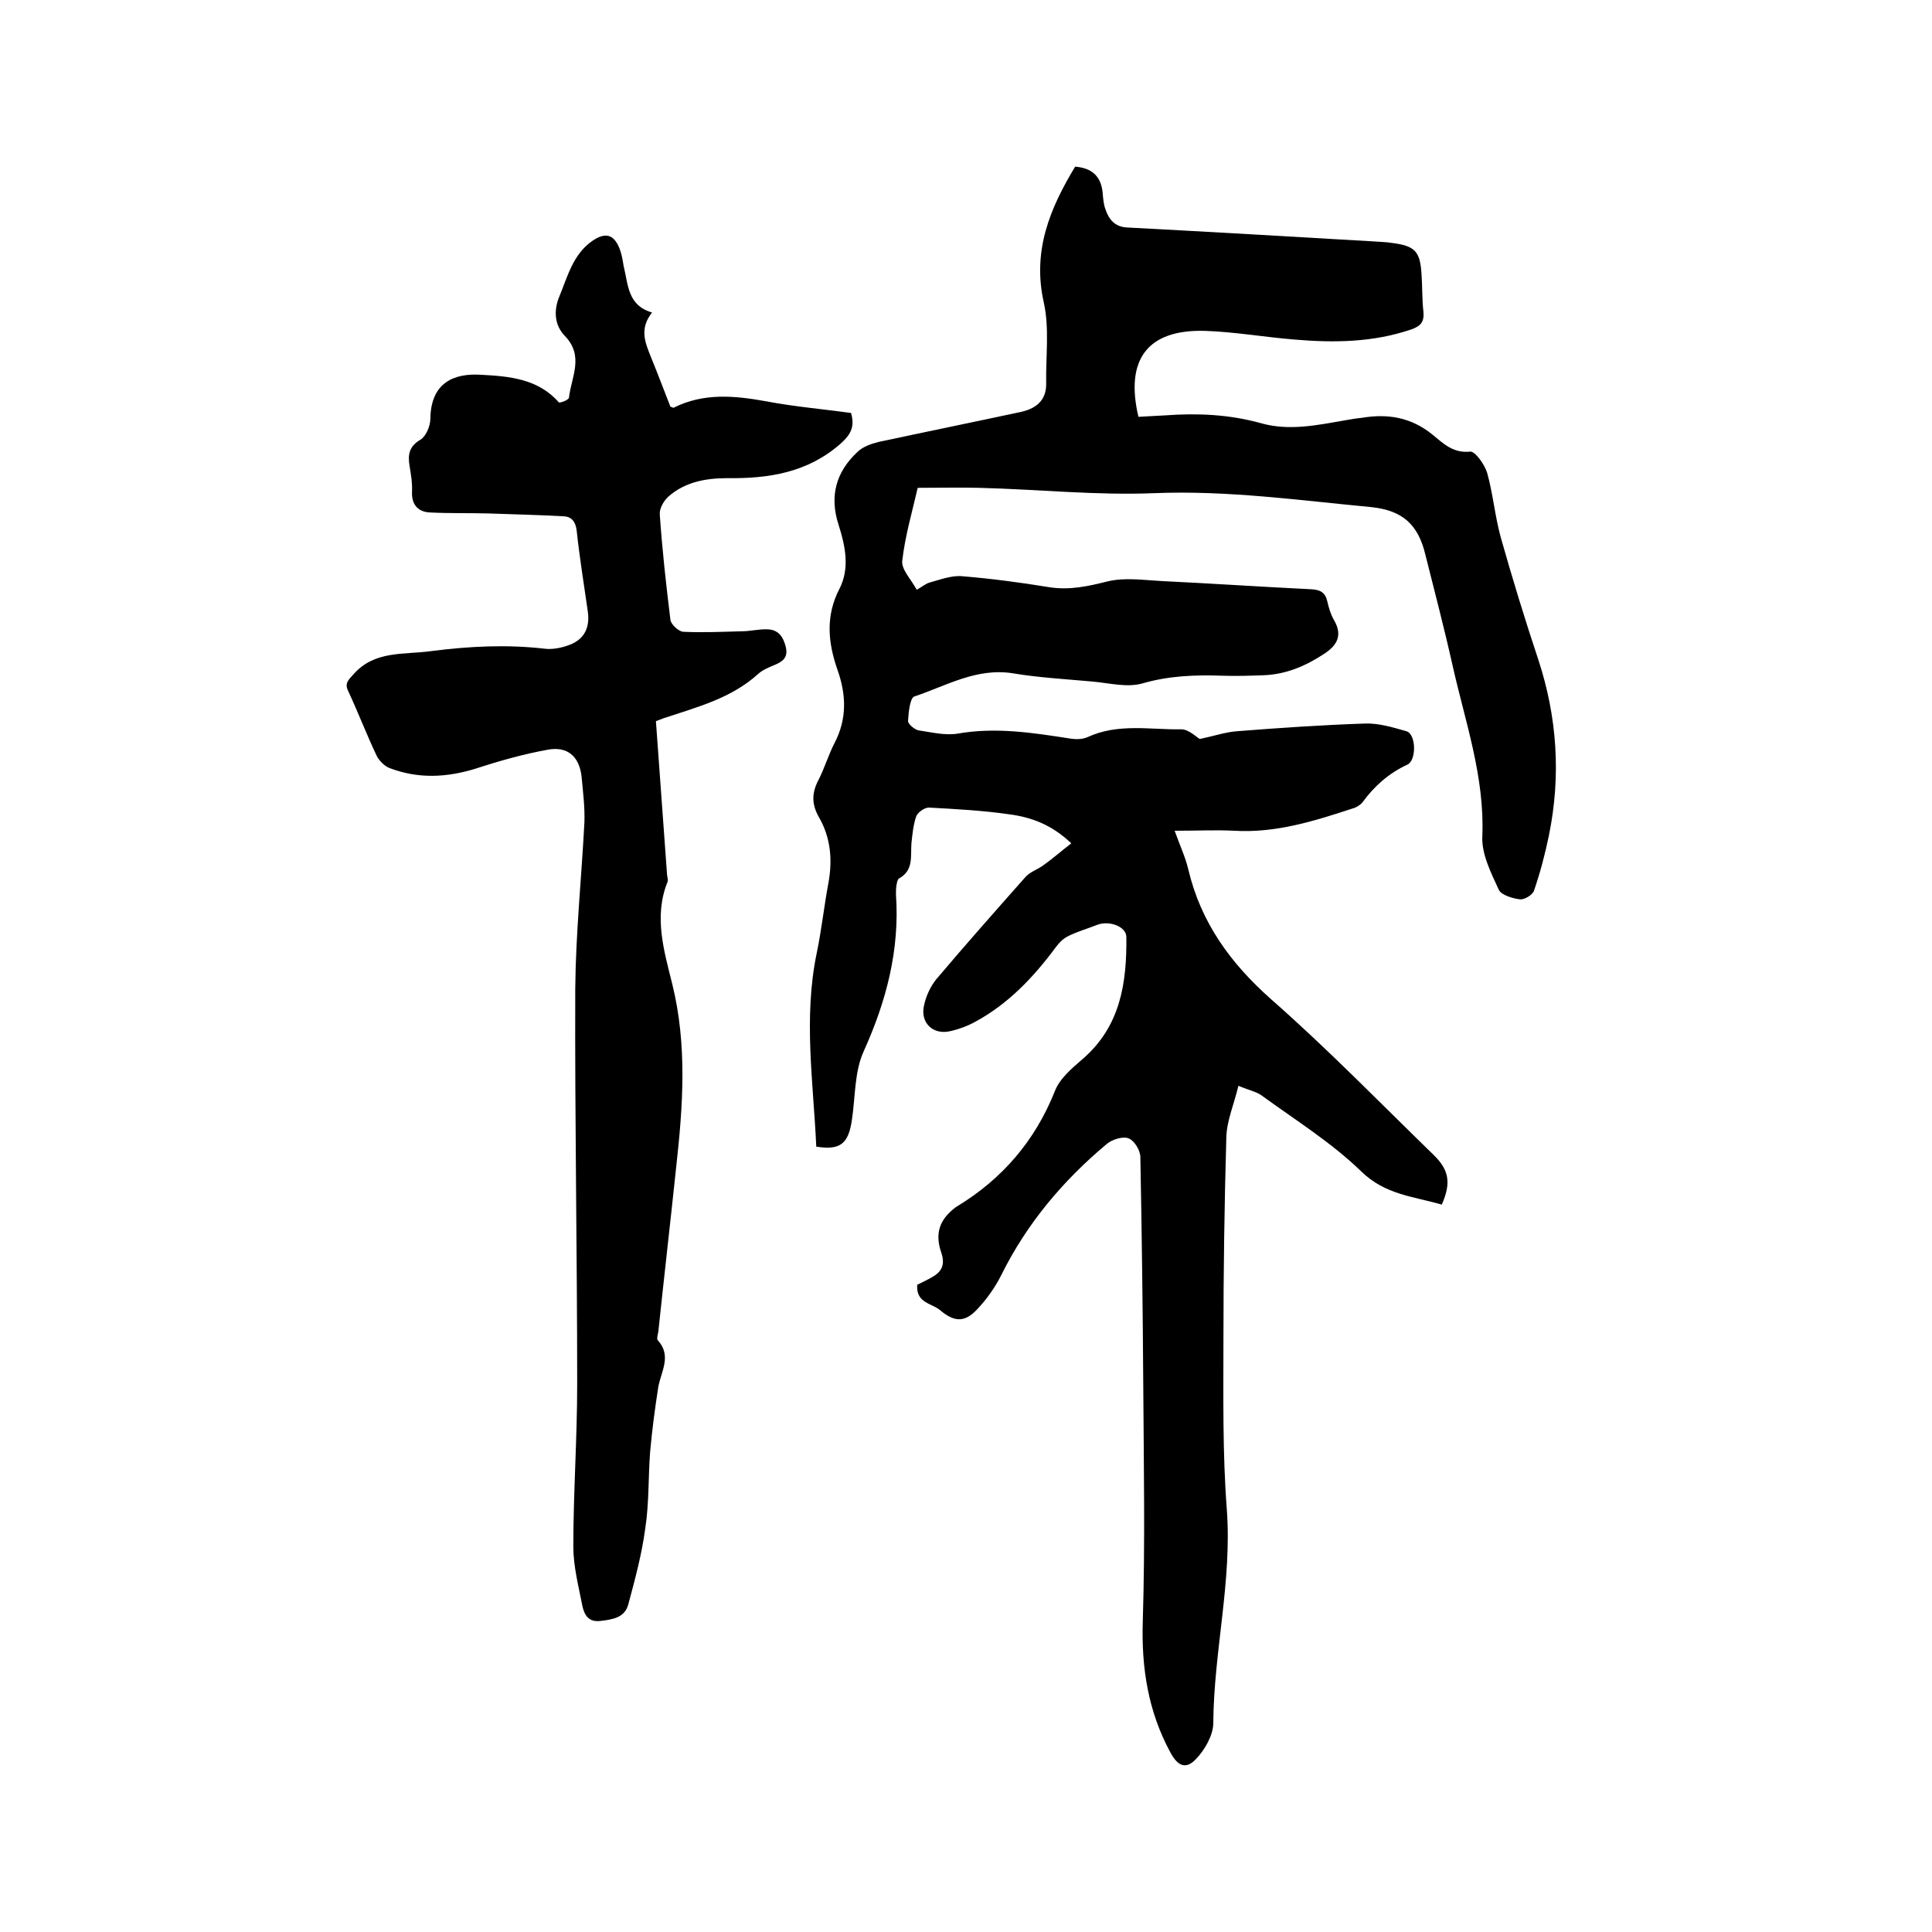 <svg enable-background="new 0 0 400 400" viewBox="0 0 400 400" xmlns="http://www.w3.org/2000/svg"><path d="m189.9 266c1-.5 2.1-1 3.1-1.6 2-1.1 2.7-2.6 1.9-5-1.4-4-.4-6.9 2.9-9.4.1-.1.2-.1.3-.2 9.4-5.7 16.2-13.6 20.3-23.9 1-2.6 3.5-4.7 5.7-6.6 7.9-6.8 9.2-15.8 9.1-25.3 0-2.2-3.6-3.5-6.1-2.5-2 .8-4.2 1.4-6.1 2.4-1 .5-1.8 1.4-2.4 2.2-4.6 6.2-9.8 11.7-16.6 15.4-1.6.9-3.5 1.6-5.3 2-3.5.8-6.2-1.7-5.4-5.3.4-1.9 1.3-3.9 2.5-5.4 6-7.1 12.2-14.1 18.4-21.1.9-1.1 2.4-1.6 3.6-2.4 2-1.4 3.8-3 6-4.7-4.1-3.9-8.3-5.4-12.8-6-5.5-.8-11.2-1.1-16.7-1.4-.9 0-2.3 1-2.6 1.8-.6 1.7-.8 3.7-1 5.6-.2 2.7.5 5.6-2.6 7.3-.3.2-.4.9-.5 1.4-.1.6-.1 1.3-.1 1.9.8 11.5-2 22.1-6.7 32.5-1.9 4.2-1.7 9.3-2.4 14-.7 5.1-2.4 6.5-7.4 5.7-.6-13.3-2.7-26.7.1-40.1 1-4.8 1.5-9.6 2.4-14.4.9-4.9.5-9.5-2-13.8-1.4-2.5-1.5-4.8-.1-7.5 1.3-2.5 2.1-5.3 3.4-7.8 2.6-5 2.4-10 .6-15.1-2-5.7-2.5-11.2.4-16.8 2.2-4.3 1.2-8.9-.2-13.3-1.9-5.9-.5-10.9 3.9-15 1.1-1.1 2.8-1.7 4.4-2.1 9.8-2.1 19.6-4.1 29.4-6.2 3.2-.7 5.4-2.4 5.3-6-.1-5.6.7-11.3-.5-16.7-2.4-10.7 1.3-19.5 6.5-28.1 3.6.3 5.4 2.1 5.7 5.5.1 1.2.2 2.4.6 3.4.7 2.1 2 3.6 4.5 3.7 17.1.9 34.2 1.9 51.3 2.9 1.2.1 2.3.1 3.5.3 4.7.6 5.8 1.7 6.1 6.3.2 2.6.1 5.3.4 7.9.2 2.1-.5 3-2.5 3.7-7.9 2.7-16 2.8-24.2 2.1-6.2-.5-12.4-1.6-18.6-1.8-11.8-.3-16.5 5.9-13.7 17.8 1.8-.1 3.6-.2 5.5-.3 6.7-.5 13.3-.2 19.8 1.6 5.9 1.7 11.8.4 17.6-.6 1.1-.2 2.3-.4 3.4-.5 5.3-.9 10.2-.1 14.6 3.5 2.1 1.7 4.2 3.9 7.8 3.5 1-.1 3 2.7 3.5 4.4 1.2 4.3 1.6 8.9 2.8 13.3 2.4 8.5 5 17 7.8 25.4 3.9 11.9 4.7 24 2.2 36.3-.8 3.9-1.8 7.7-3.1 11.5-.3.9-2 1.9-2.9 1.8-1.6-.2-3.9-.9-4.4-2-1.6-3.5-3.6-7.4-3.4-11.1.5-12.4-3.6-23.8-6.2-35.5-1.7-7.6-3.7-15.2-5.6-22.8-1.5-6.2-4.7-9.1-11.1-9.8-14.9-1.4-29.8-3.5-44.9-2.9-12.1.5-24.2-.8-36.4-1.1-4.1-.1-8.2 0-12.7 0-1.1 4.8-2.6 9.9-3.2 15.1-.2 1.8 1.8 3.8 3 6 1.1-.6 1.9-1.3 2.7-1.5 2.2-.6 4.5-1.5 6.7-1.3 6.1.5 12.1 1.3 18.2 2.3 4.1.6 7.8-.2 11.8-1.2 3.6-.9 7.5-.3 11.3-.1 10.4.5 20.7 1.2 31 1.7 1.9.1 2.9.7 3.3 2.5.3 1.3.7 2.7 1.4 3.9 1.8 3.1.7 5.2-2.1 7-3.8 2.5-7.8 4.2-12.4 4.4-2.9.1-5.7.2-8.6.1-5.6-.2-11.1 0-16.6 1.6-3.2.9-6.9-.1-10.4-.4-5.5-.5-11-.8-16.4-1.7-7.5-1.2-13.8 2.6-20.4 4.8-.9.3-1.2 3.3-1.3 5.1 0 .6 1.3 1.7 2.1 1.9 2.7.4 5.5 1.1 8.1.7 7.9-1.4 15.6-.2 23.3 1 1.2.2 2.6.2 3.7-.3 6.3-2.9 12.9-1.5 19.4-1.6 1.5 0 3.1 1.6 3.8 2 2.9-.6 5.2-1.4 7.6-1.6 8.9-.7 17.7-1.3 26.6-1.6 2.9-.1 5.8.8 8.6 1.6 2 .6 2.1 6 .2 6.9-3.9 1.8-6.9 4.5-9.3 7.8-.5.6-1.3 1.1-2.1 1.3-7.9 2.6-15.9 5.1-24.4 4.6-3.9-.2-7.8 0-12.4 0 1.1 3.1 2.2 5.4 2.8 7.9 2.6 11.1 8.8 19.6 17.3 27.1 11.6 10.2 22.4 21.3 33.5 32.1 3.2 3.1 3.7 5.8 1.7 10.3-5.8-1.7-11.7-2-16.7-6.9-6.2-6-13.6-10.6-20.6-15.7-1.1-.8-2.7-1.1-4.8-2-.9 3.8-2.4 7.2-2.5 10.6-.4 14-.6 27.9-.6 41.9 0 11.7-.2 23.5.7 35.2 1.1 14.9-2.7 29.4-2.8 44.2 0 2.5-1.7 5.5-3.5 7.4-2.2 2.4-3.9 1.5-5.4-1.3-4.6-8.5-6-17.5-5.7-27.1.5-16.3.2-32.6.1-48.9-.1-15.7-.3-31.5-.6-47.2 0-1.4-1.2-3.4-2.4-3.9s-3.4.2-4.5 1.1c-9.1 7.6-16.6 16.5-21.9 27.2-1.3 2.6-3.1 5.1-5.1 7.2-2.5 2.6-4.6 2.5-7.4.2-1.7-1.6-5.2-1.5-4.9-5.4z"/><path d="m135 64.7c-2.7 3.4-1.4 6.3-.2 9.3 1.4 3.4 2.7 6.9 4 10.2.4.1.6.3.7.2 6.2-3.1 12.6-2.5 19.2-1.3 5.8 1.1 11.7 1.6 17.5 2.4.8 2.8 0 4.4-2.1 6.3-6.9 6.1-15 7.3-23.6 7.2-4.4 0-8.7.8-12.1 3.8-1 .9-1.9 2.5-1.8 3.7.5 7.3 1.3 14.5 2.2 21.8.1 1 1.7 2.4 2.6 2.5 4.1.2 8.2 0 12.2-.1 1.8 0 3.6-.5 5.4-.4 2.2.1 3.2 1.6 3.7 3.7.5 2.2-.7 3-2.4 3.7-1.2.5-2.4 1-3.3 1.8-5.6 5.1-12.7 6.9-19.6 9.2-.6.2-1.2.5-1.6.6.8 10.6 1.5 21.1 2.3 31.7 0 .5.3 1.1.1 1.6-2.9 7.2-.7 14.3 1 21.2 3.1 12.6 2.2 25.2.8 37.8-1.2 11.4-2.5 22.7-3.7 34.1-.1.6-.4 1.5-.1 1.8 2.9 3.2.7 6.4.1 9.6-.7 4.5-1.3 9-1.7 13.5-.4 5.3-.2 10.6-1 15.8-.7 5.3-2.1 10.5-3.5 15.7-.7 2.8-3.2 3.2-5.8 3.5-2.5.3-3.3-1.3-3.7-3-.8-4.1-1.9-8.3-1.9-12.4 0-11.2.8-22.4.8-33.6 0-27.3-.5-54.6-.4-81.9.1-11.5 1.3-23 1.9-34.5.1-3.1-.3-6.3-.6-9.5-.5-4.1-2.9-6.2-6.9-5.5-5 .9-10 2.3-14.9 3.9-6.1 1.9-12 2.2-18-.1-1-.4-2.1-1.5-2.6-2.5-2.1-4.4-3.8-8.9-5.9-13.4-.8-1.6 0-2.3 1-3.4 4.4-5.1 10.5-4.1 16.2-4.9 7.8-1 15.6-1.4 23.4-.5 1.5.2 3.2-.1 4.7-.6 3.4-1.1 4.8-3.5 4.3-7.1-.8-5.6-1.7-11.1-2.3-16.7-.2-1.8-1-2.9-2.6-3-5.2-.3-10.5-.4-15.8-.6-4-.1-8 0-12-.2-2.3-.1-3.8-1.5-3.7-4.2.1-1.8-.2-3.6-.5-5.4-.4-2.4-.1-4.1 2.3-5.5 1.1-.7 2-2.8 2-4.3.1-7.5 4.9-9.5 10.6-9.1 5.7.3 11.7.8 16 5.7.2.2 2.1-.5 2.1-1 .5-4.3 3.2-8.6-.9-12.8-2.1-2.2-2.3-5.2-1.1-8.1 1.7-4.1 2.8-8.7 6.8-11.5 2.6-1.8 4.4-1.5 5.6 1.4.5 1.2.7 2.4.9 3.7 1 4 .8 8.2 5.9 9.7z"/></svg>